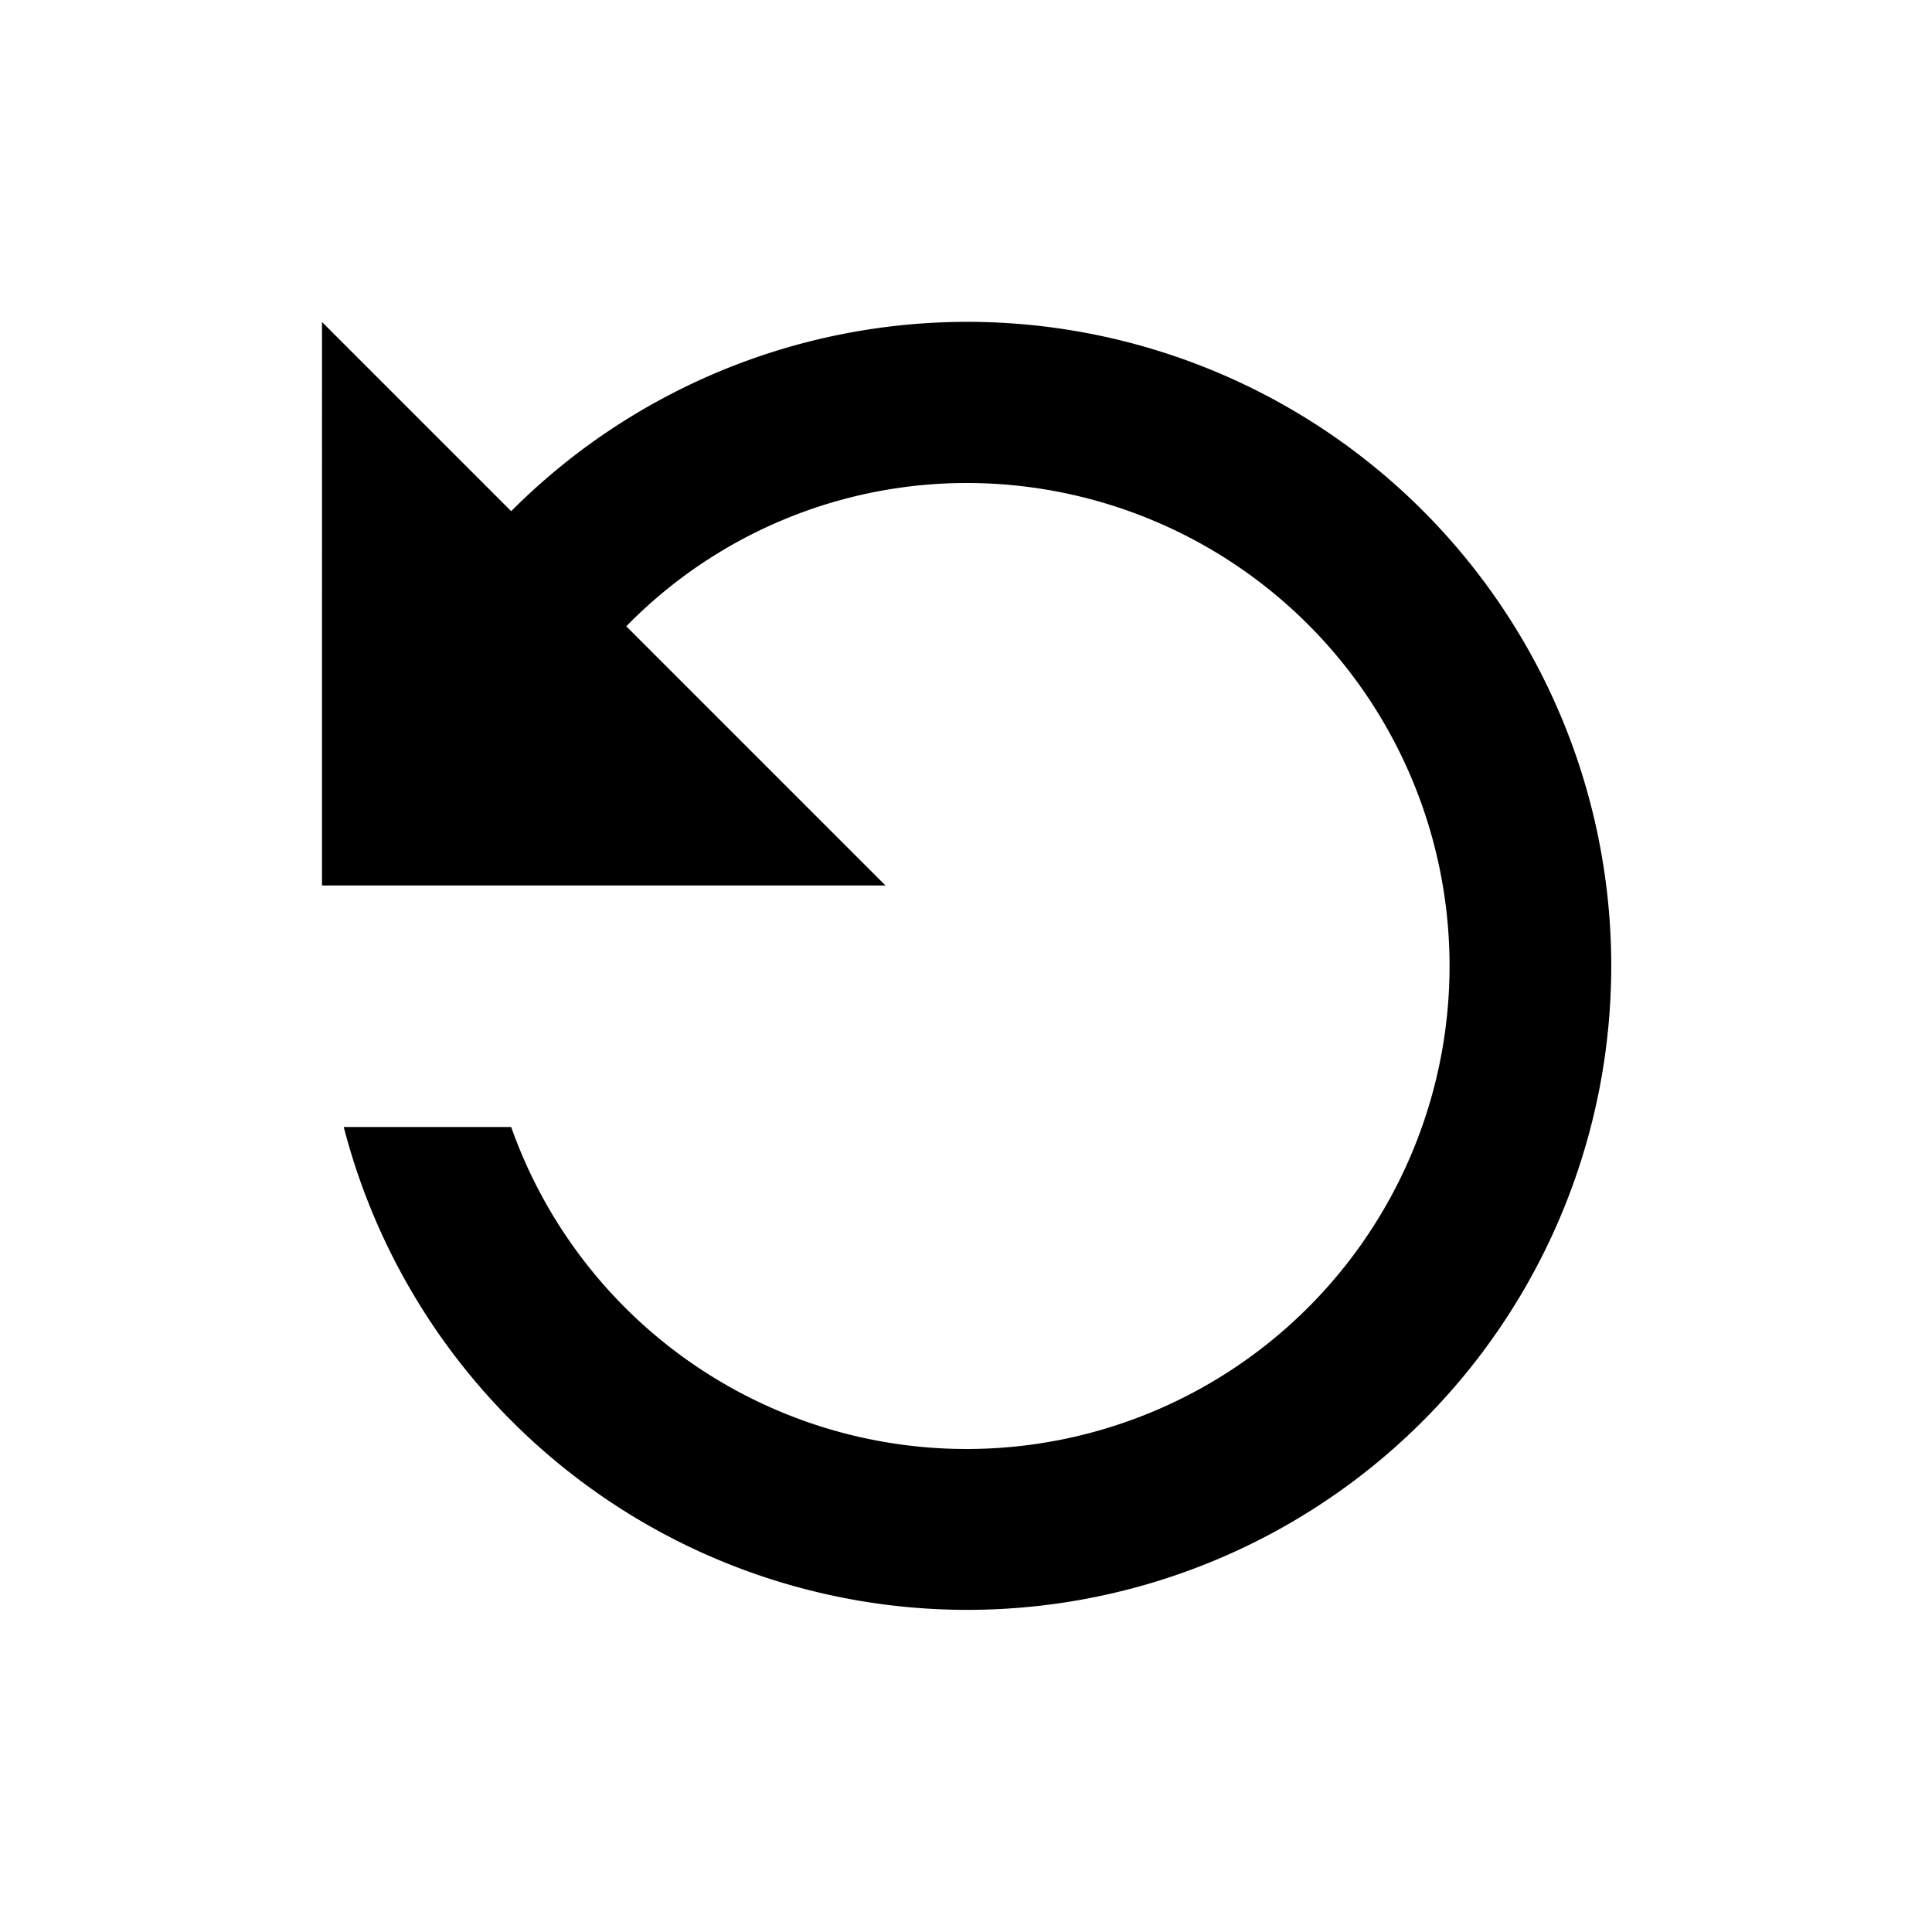 <svg xmlns="http://www.w3.org/2000/svg" xmlns:xlink="http://www.w3.org/1999/xlink" width="24" height="24" viewBox="0 0 24 24">
  <defs>
    <clipPath id="clip-path">
      <rect id="Rectangle_53759" data-name="Rectangle 53759" width="24" height="24" opacity="0"/>
    </clipPath>
    <clipPath id="clip-Refresh">
      <rect width="24" height="24"/>
    </clipPath>
  </defs>
  <g id="Refresh" clip-path="url(#clip-Refresh)">
    <g id="Mask_Group_70" data-name="Mask Group 70" clip-path="url(#clip-path)">
      <g id="refresh_24dp">
        <path id="Path_14332" data-name="Path 14332" d="M24,0H0V24H24Z" fill="none"/>
        <path id="Path_14333" data-name="Path 14333" d="M6.36,6.35A8,8,0,1,1,4.28,14H6.36a6,6,0,1,0,5.65-8A5.915,5.915,0,0,0,7.79,7.78L11.01,11h-7V4Z" transform="translate(-0.01)"/>
      </g>
    </g>
  </g>
</svg>
